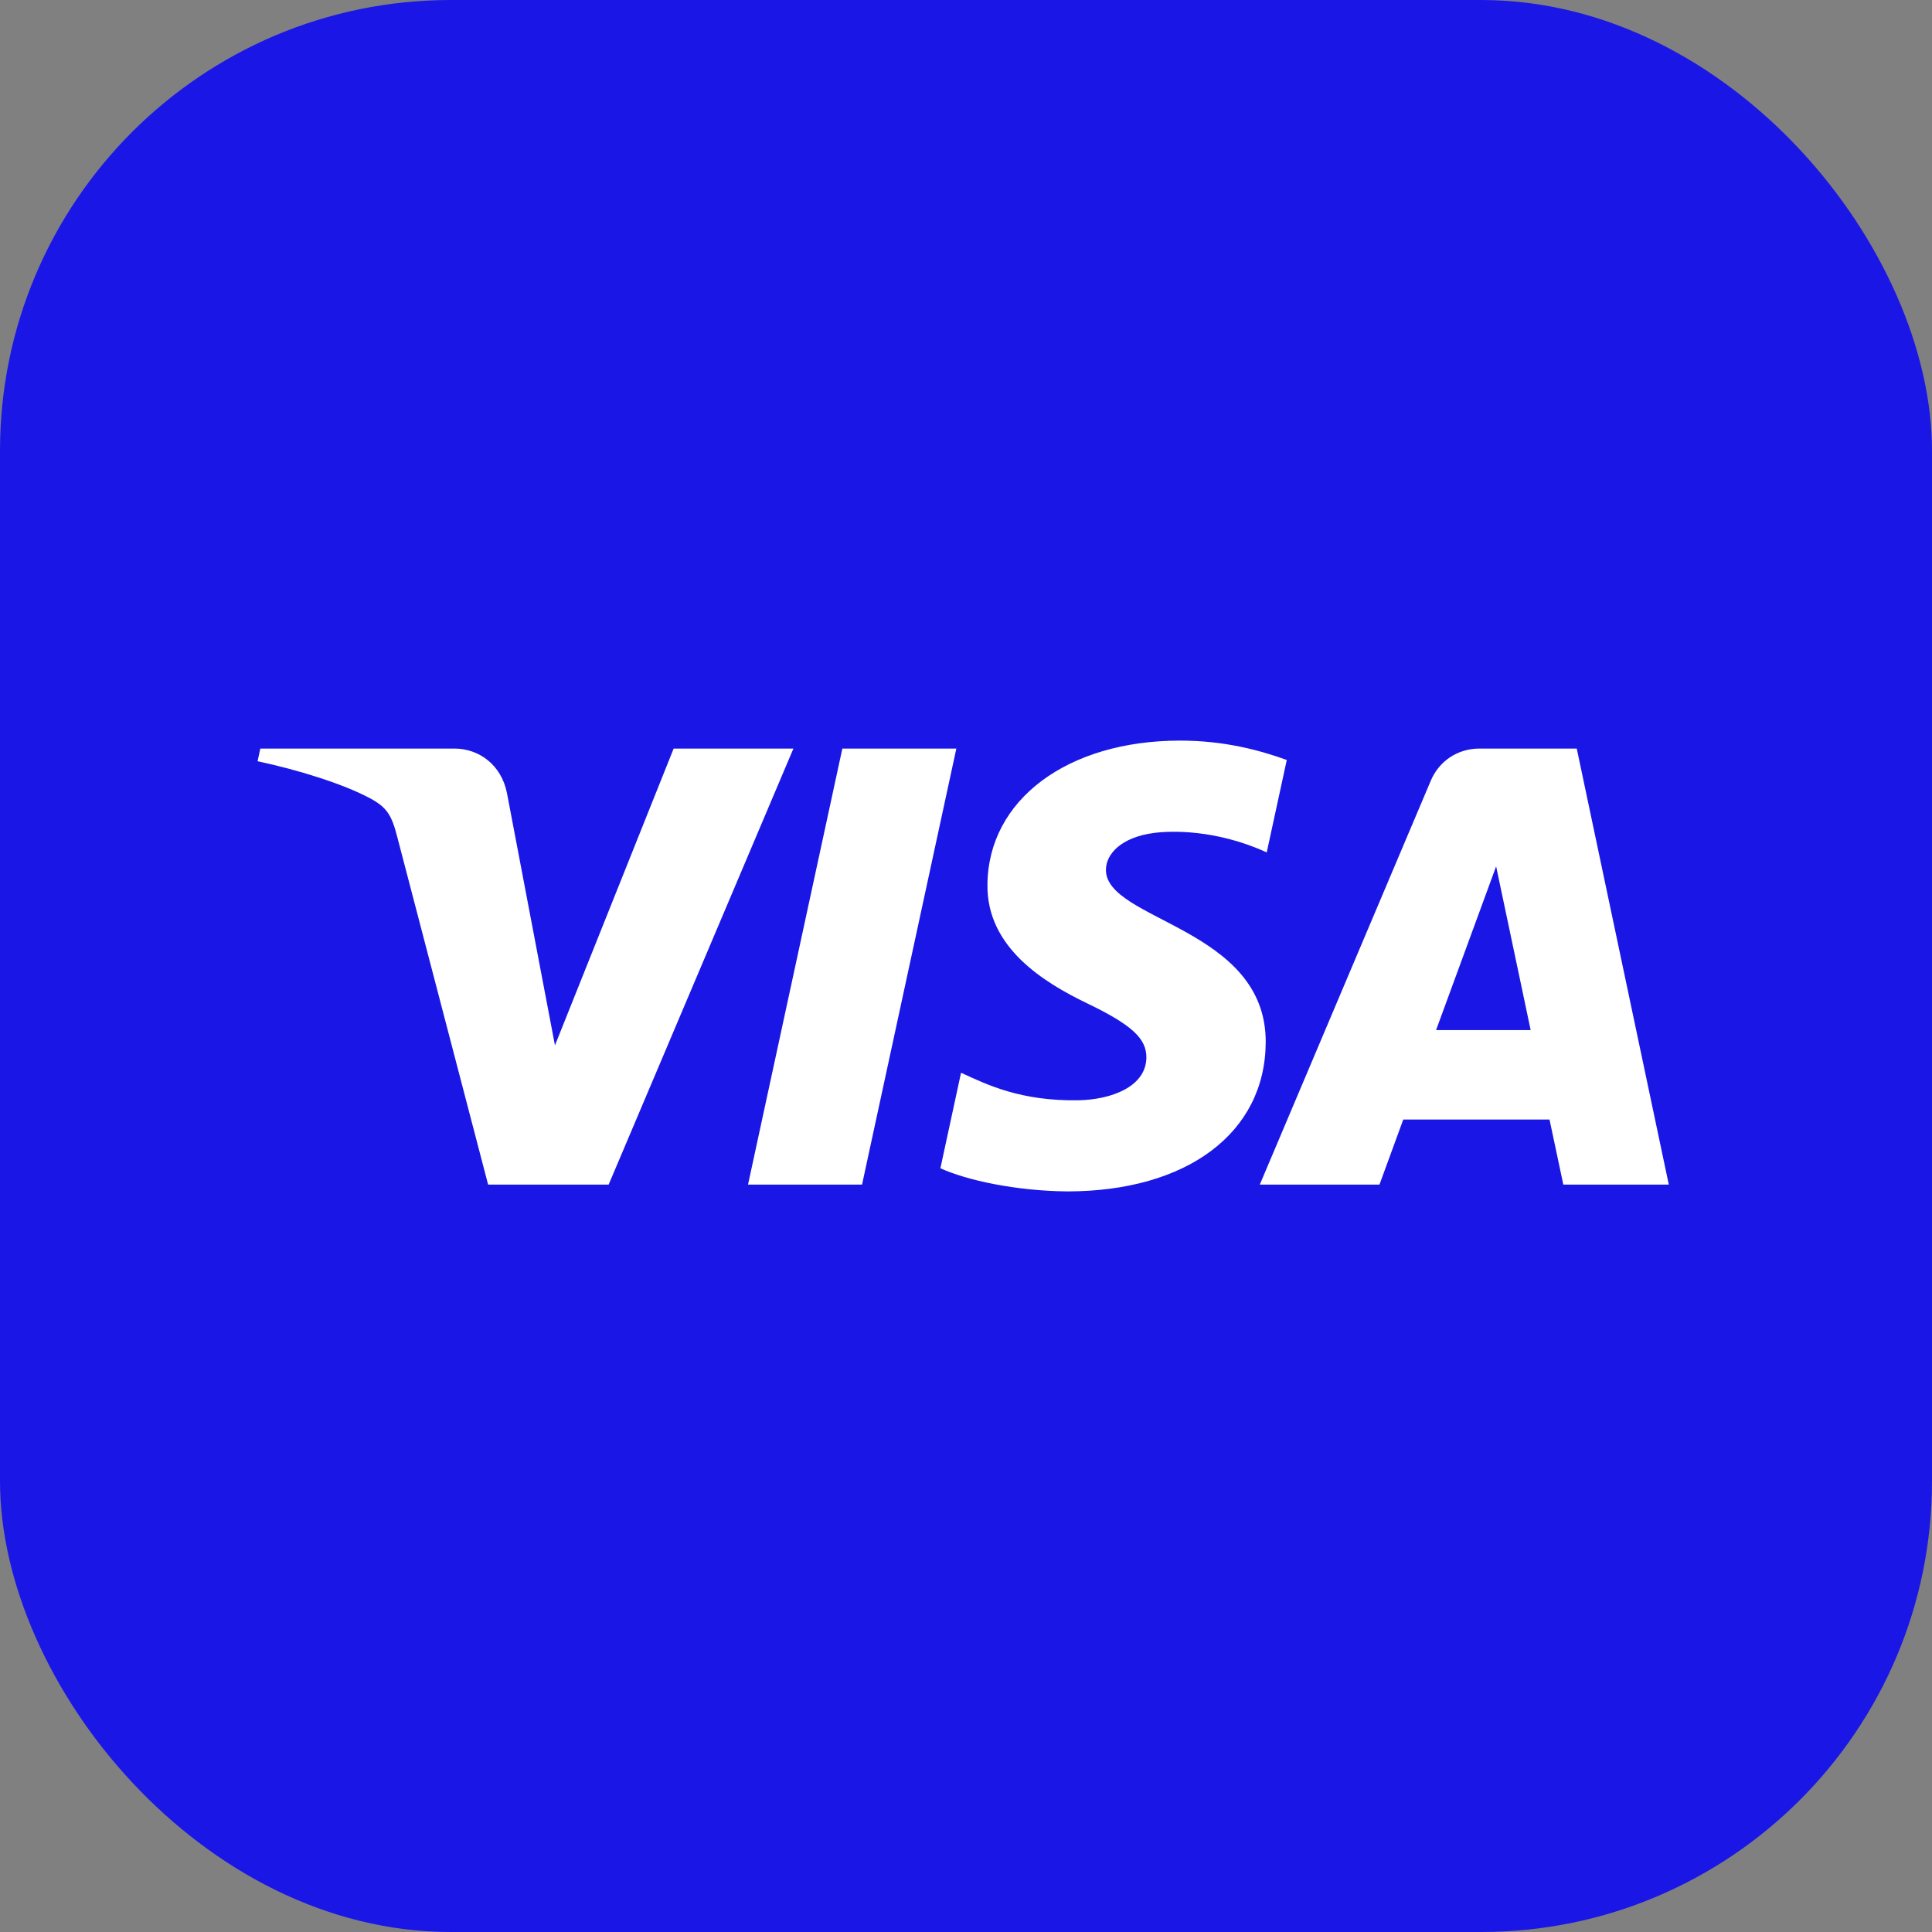 <?xml version="1.0" encoding="UTF-8"?>
<svg width="120px" height="120px" viewBox="0 0 120 120" version="1.1" xmlns="http://www.w3.org/2000/svg" xmlns:xlink="http://www.w3.org/1999/xlink">
    <rect x="0" y="0" width="120" height="120" fill="#808080" stroke="none"/>
    <!-- Generator: Sketch 51.2 (57519) - http://www.bohemiancoding.com/sketch -->
    <title>visa copy</title>
    <desc>Created with Sketch.</desc>
    <defs>
        <path d="M61.332,65.049 C61.282,61.148 64.845,58.972 67.53,57.678 C70.288,56.35 71.215,55.498 71.204,54.311 C71.183,52.494 69.004,51.692 66.964,51.66 C63.406,51.606 61.337,52.611 59.692,53.371 L58.41,47.437 C60.06,46.685 63.116,46.029 66.285,46 C73.723,46 78.59,49.632 78.616,55.264 C78.645,62.411 68.622,62.807 68.691,66.001 C68.714,66.97 69.649,68.004 71.697,68.267 C72.71,68.399 75.508,68.501 78.679,67.056 L79.924,72.797 C78.219,73.412 76.026,74 73.297,74 C66.296,74 61.371,70.318 61.332,65.049 M91.887,73.505 C90.529,73.505 89.384,72.722 88.873,71.519 L78.248,46.422 L85.681,46.422 L87.16,50.465 L96.243,50.465 L97.101,46.422 L103.652,46.422 L97.935,73.505 L91.887,73.505 M92.927,66.189 L95.072,56.019 L89.197,56.019 L92.927,66.189 M52.32,73.505 L46.461,46.422 L53.543,46.422 L59.4,73.505 L52.32,73.505 M41.841,73.505 L34.469,55.071 L31.487,70.745 C31.137,72.495 29.755,73.505 28.221,73.505 L16.168,73.505 L16,72.719 C18.474,72.188 21.285,71.331 22.988,70.415 C24.03,69.855 24.328,69.365 24.67,68.035 L30.318,46.422 L37.804,46.422 L49.28,73.505 L41.841,73.505" id="path-1"></path>
    </defs>
    <g id="master" stroke="none" stroke-width="1" fill="none" fill-rule="evenodd">
        <g id="payments" transform="translate(-1051, -2522)">
            <g id="visa-copy" transform="translate(1051, 2522)">
                <rect id="Rectangle-15" fill="#1A17E6" x="0" y="0" width="120" height="120" rx="28"></rect>
                <mask id="mask-2" fill="white">
                    <use xlink:href="#path-1"></use>
                </mask>
                <use id="path10273" fill="#FFFFFF" transform="translate(59.826, 60) scale(1, -1) translate(-59.826, -60) " xlink:href="#path-1"></use>
            </g>
        </g>
    </g>
</svg>
